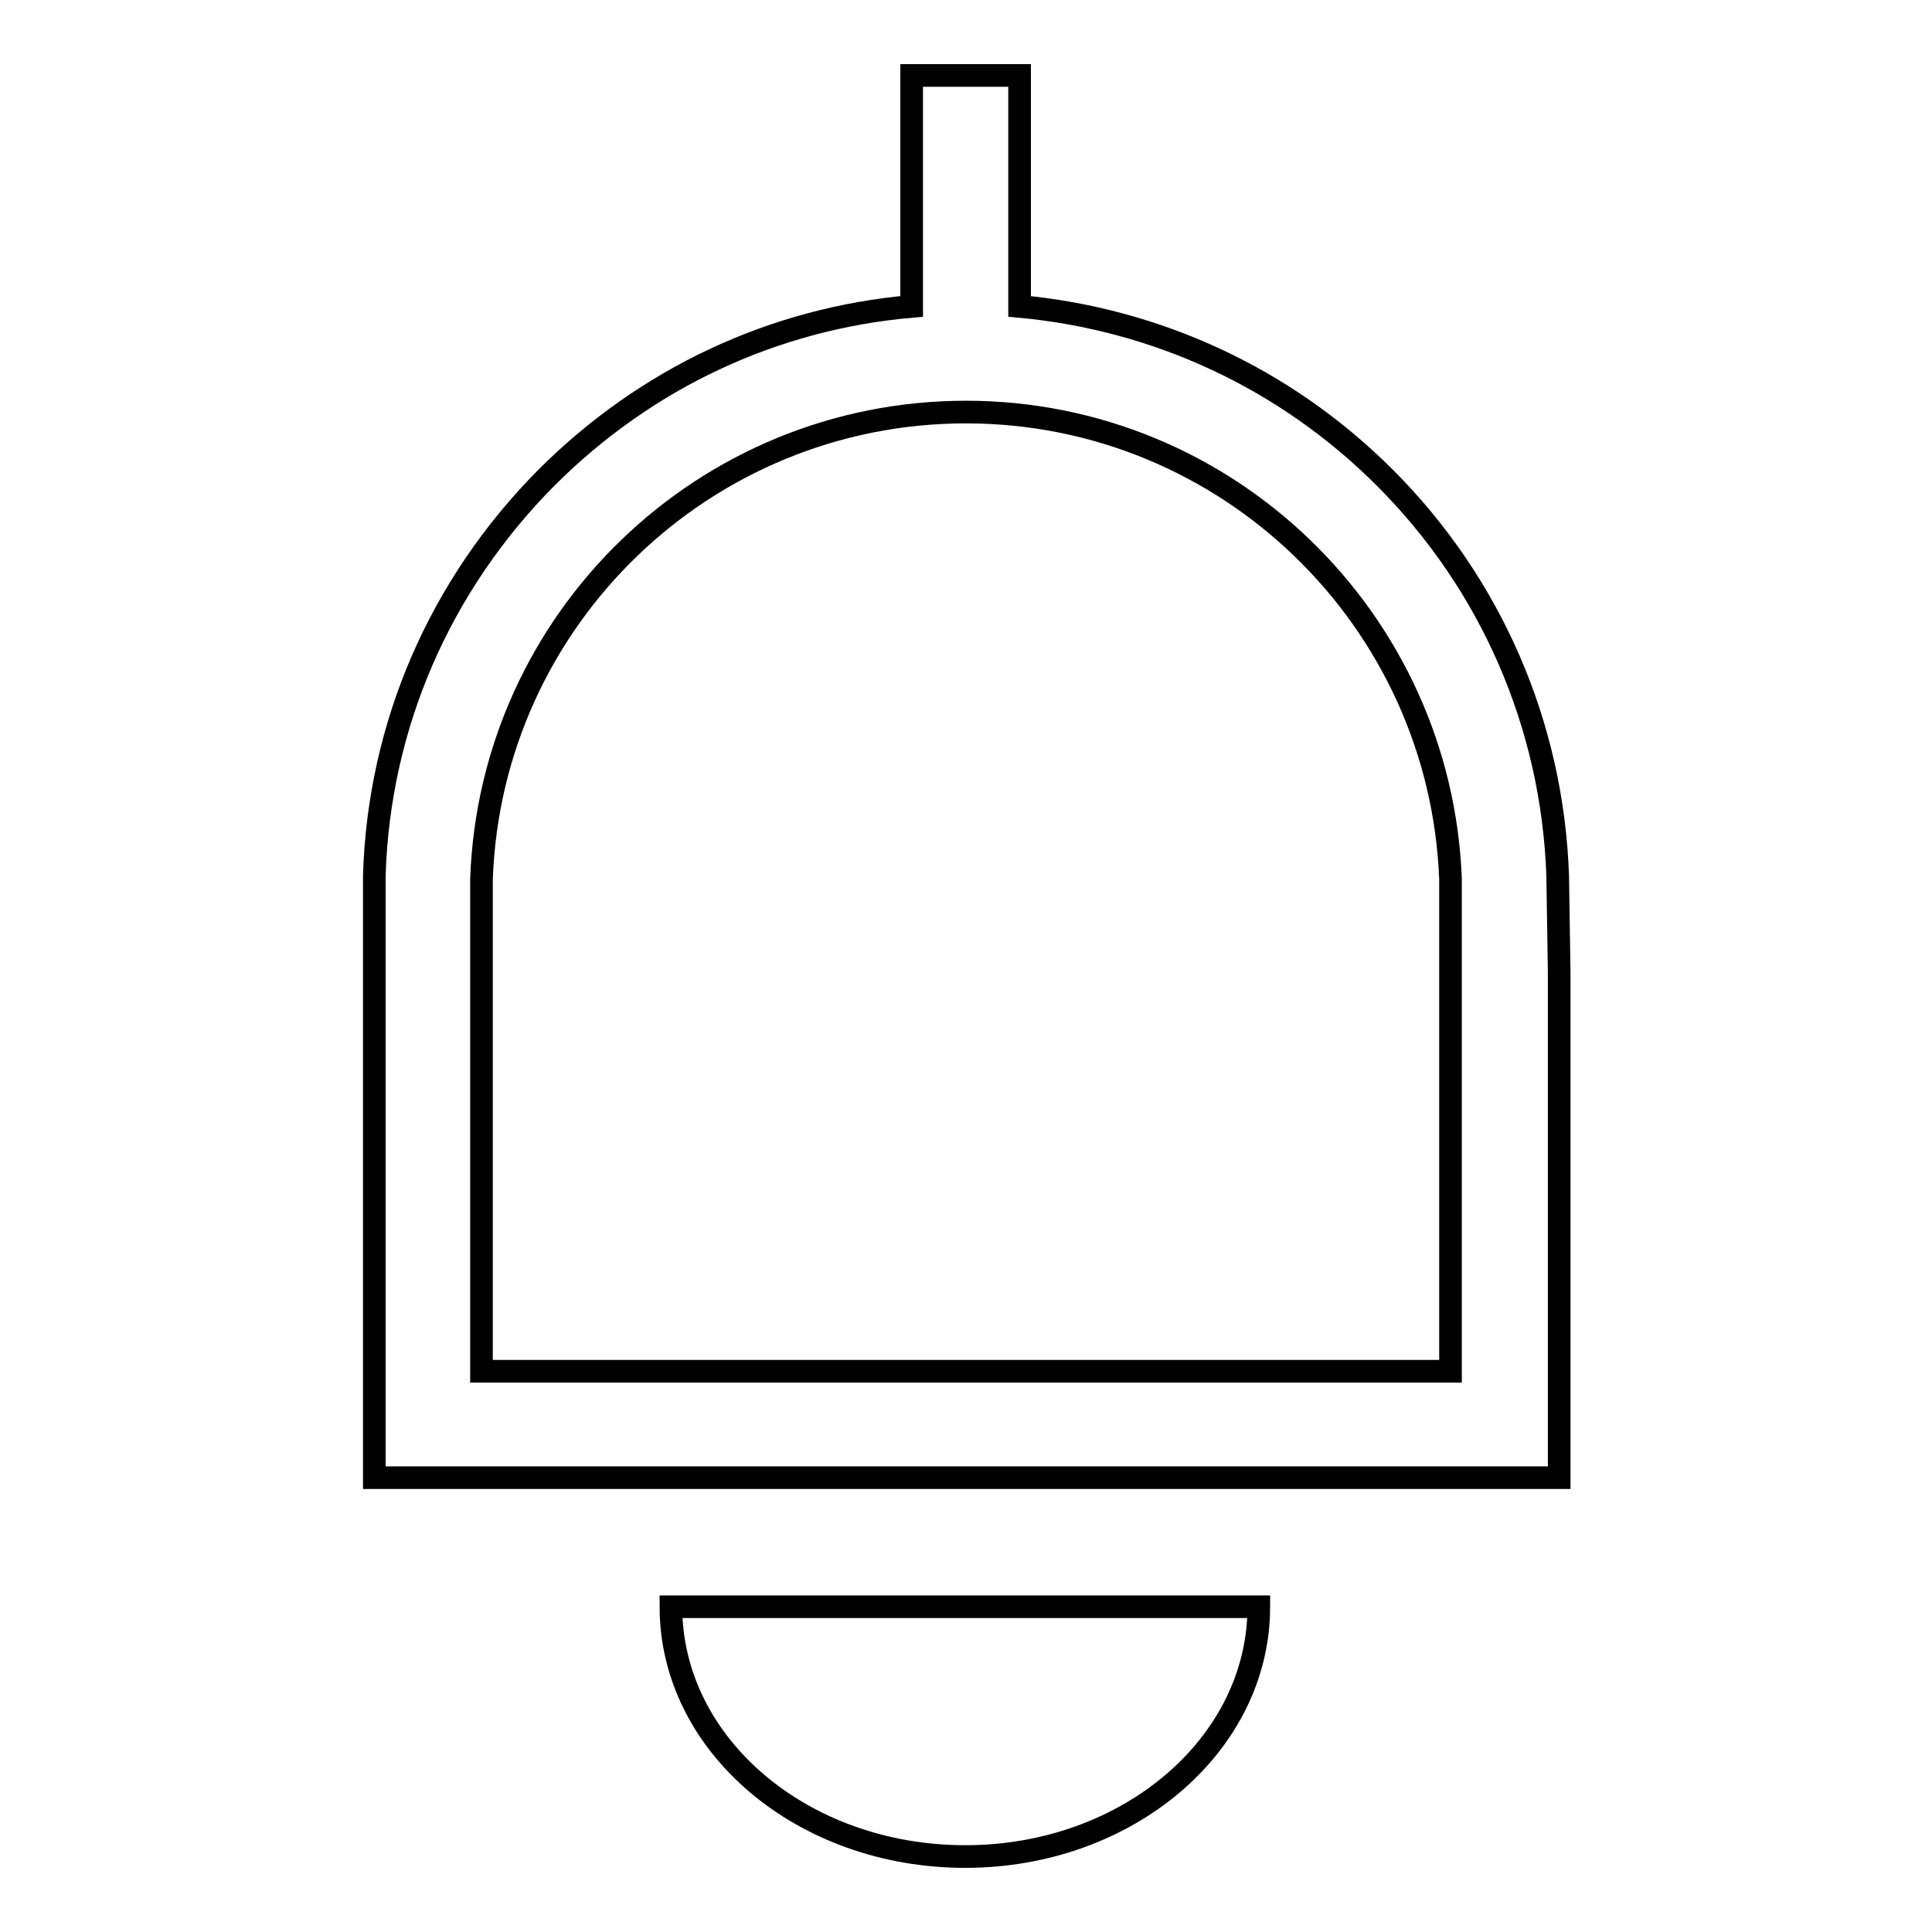 <?xml version="1.0" encoding="utf-8"?>
<!-- Svg Vector Icons : http://www.onlinewebfonts.com/icon -->
<!DOCTYPE svg PUBLIC "-//W3C//DTD SVG 1.1//EN" "http://www.w3.org/Graphics/SVG/1.1/DTD/svg11.dtd">
<svg version="1.1" xmlns="http://www.w3.org/2000/svg" xmlns:xlink="http://www.w3.org/1999/xlink" x="0px" y="0px" viewBox="0 0 256 256" enable-background="new 0 0 256 256" xml:space="preserve">
<g><g><path stroke-width="3" fill-opacity="0" stroke="#000000"  d="M206.4,116c-0.7-19.9-8.8-38.6-22.9-52.7c-13.1-13.1-30.1-21-48.4-22.7V10h-14.3v30.6c-18.3,1.6-35.2,9.5-48.4,22.7C58.3,77.5,50.2,96.1,49.6,116h0v12.8v52.8v1.4v12.8h14.3h128.4h14.3v-12.8v-1.4v-52.8L206.4,116L206.4,116z M192.2,128.9v52.8H63.8v-52.8v-12.4h0C65,82.1,93.3,54.6,128,54.6c34.6,0,62.9,27.5,64.2,61.9h0V128.9z"/><path stroke-width="3" fill-opacity="0" stroke="#000000"  d="M127.9,246c21.5,0,38.9-14.8,38.9-33.1H88.9C88.9,231.2,106.3,246,127.9,246z"/></g></g>
</svg>